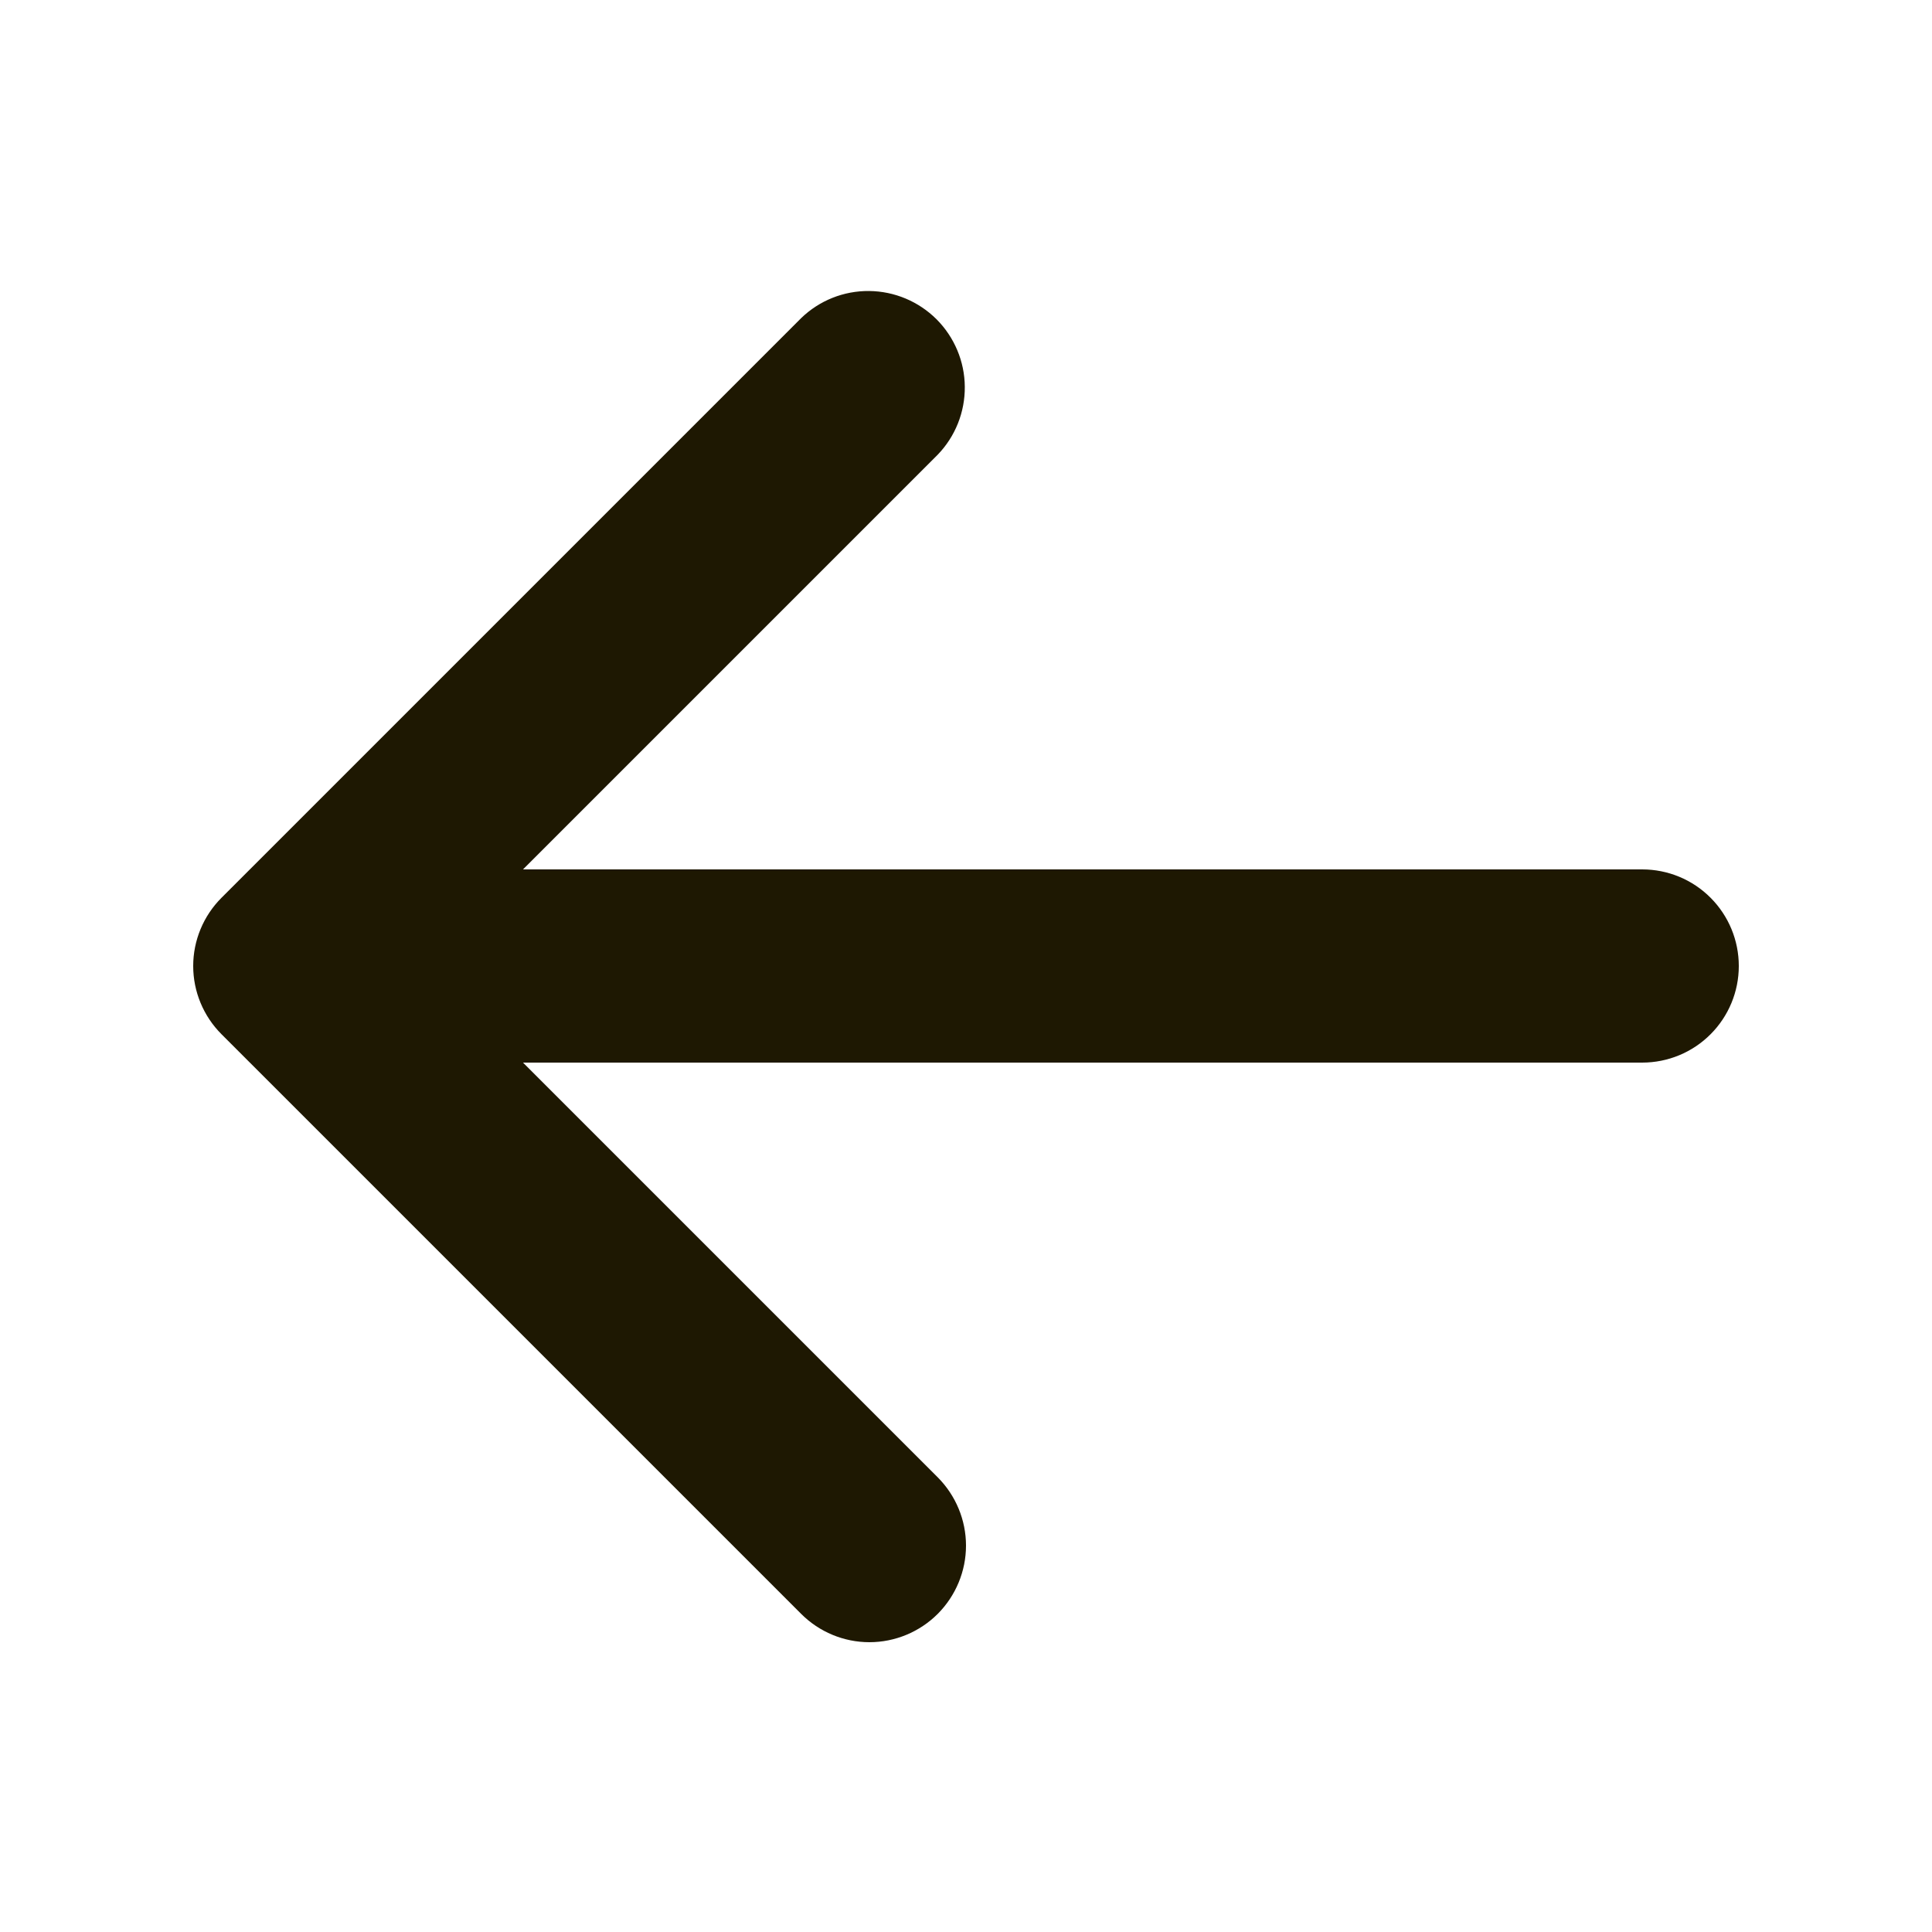 <svg width="24" height="24" viewBox="0 0 24 24" fill="none" xmlns="http://www.w3.org/2000/svg">
<path fill-rule="evenodd" clip-rule="evenodd" d="M11.649 20.048C11.424 20.273 11.118 20.4 10.8 20.4C10.482 20.4 10.177 20.273 9.952 20.048L2.752 12.848C2.527 12.623 2.4 12.318 2.4 12C2.4 11.682 2.527 11.377 2.752 11.152L9.952 3.952C10.178 3.733 10.481 3.612 10.796 3.615C11.111 3.618 11.411 3.744 11.634 3.966C11.856 4.189 11.983 4.49 11.985 4.804C11.988 5.119 11.867 5.422 11.649 5.648L6.497 10.8H20.4C20.718 10.8 21.024 10.926 21.249 11.152C21.474 11.377 21.6 11.682 21.6 12C21.6 12.318 21.474 12.623 21.249 12.848C21.024 13.074 20.718 13.2 20.4 13.2H6.497L11.649 18.352C11.873 18.577 12 18.882 12 19.2C12 19.518 11.873 19.823 11.649 20.048Z" fill="#1E1802"/>
</svg>
